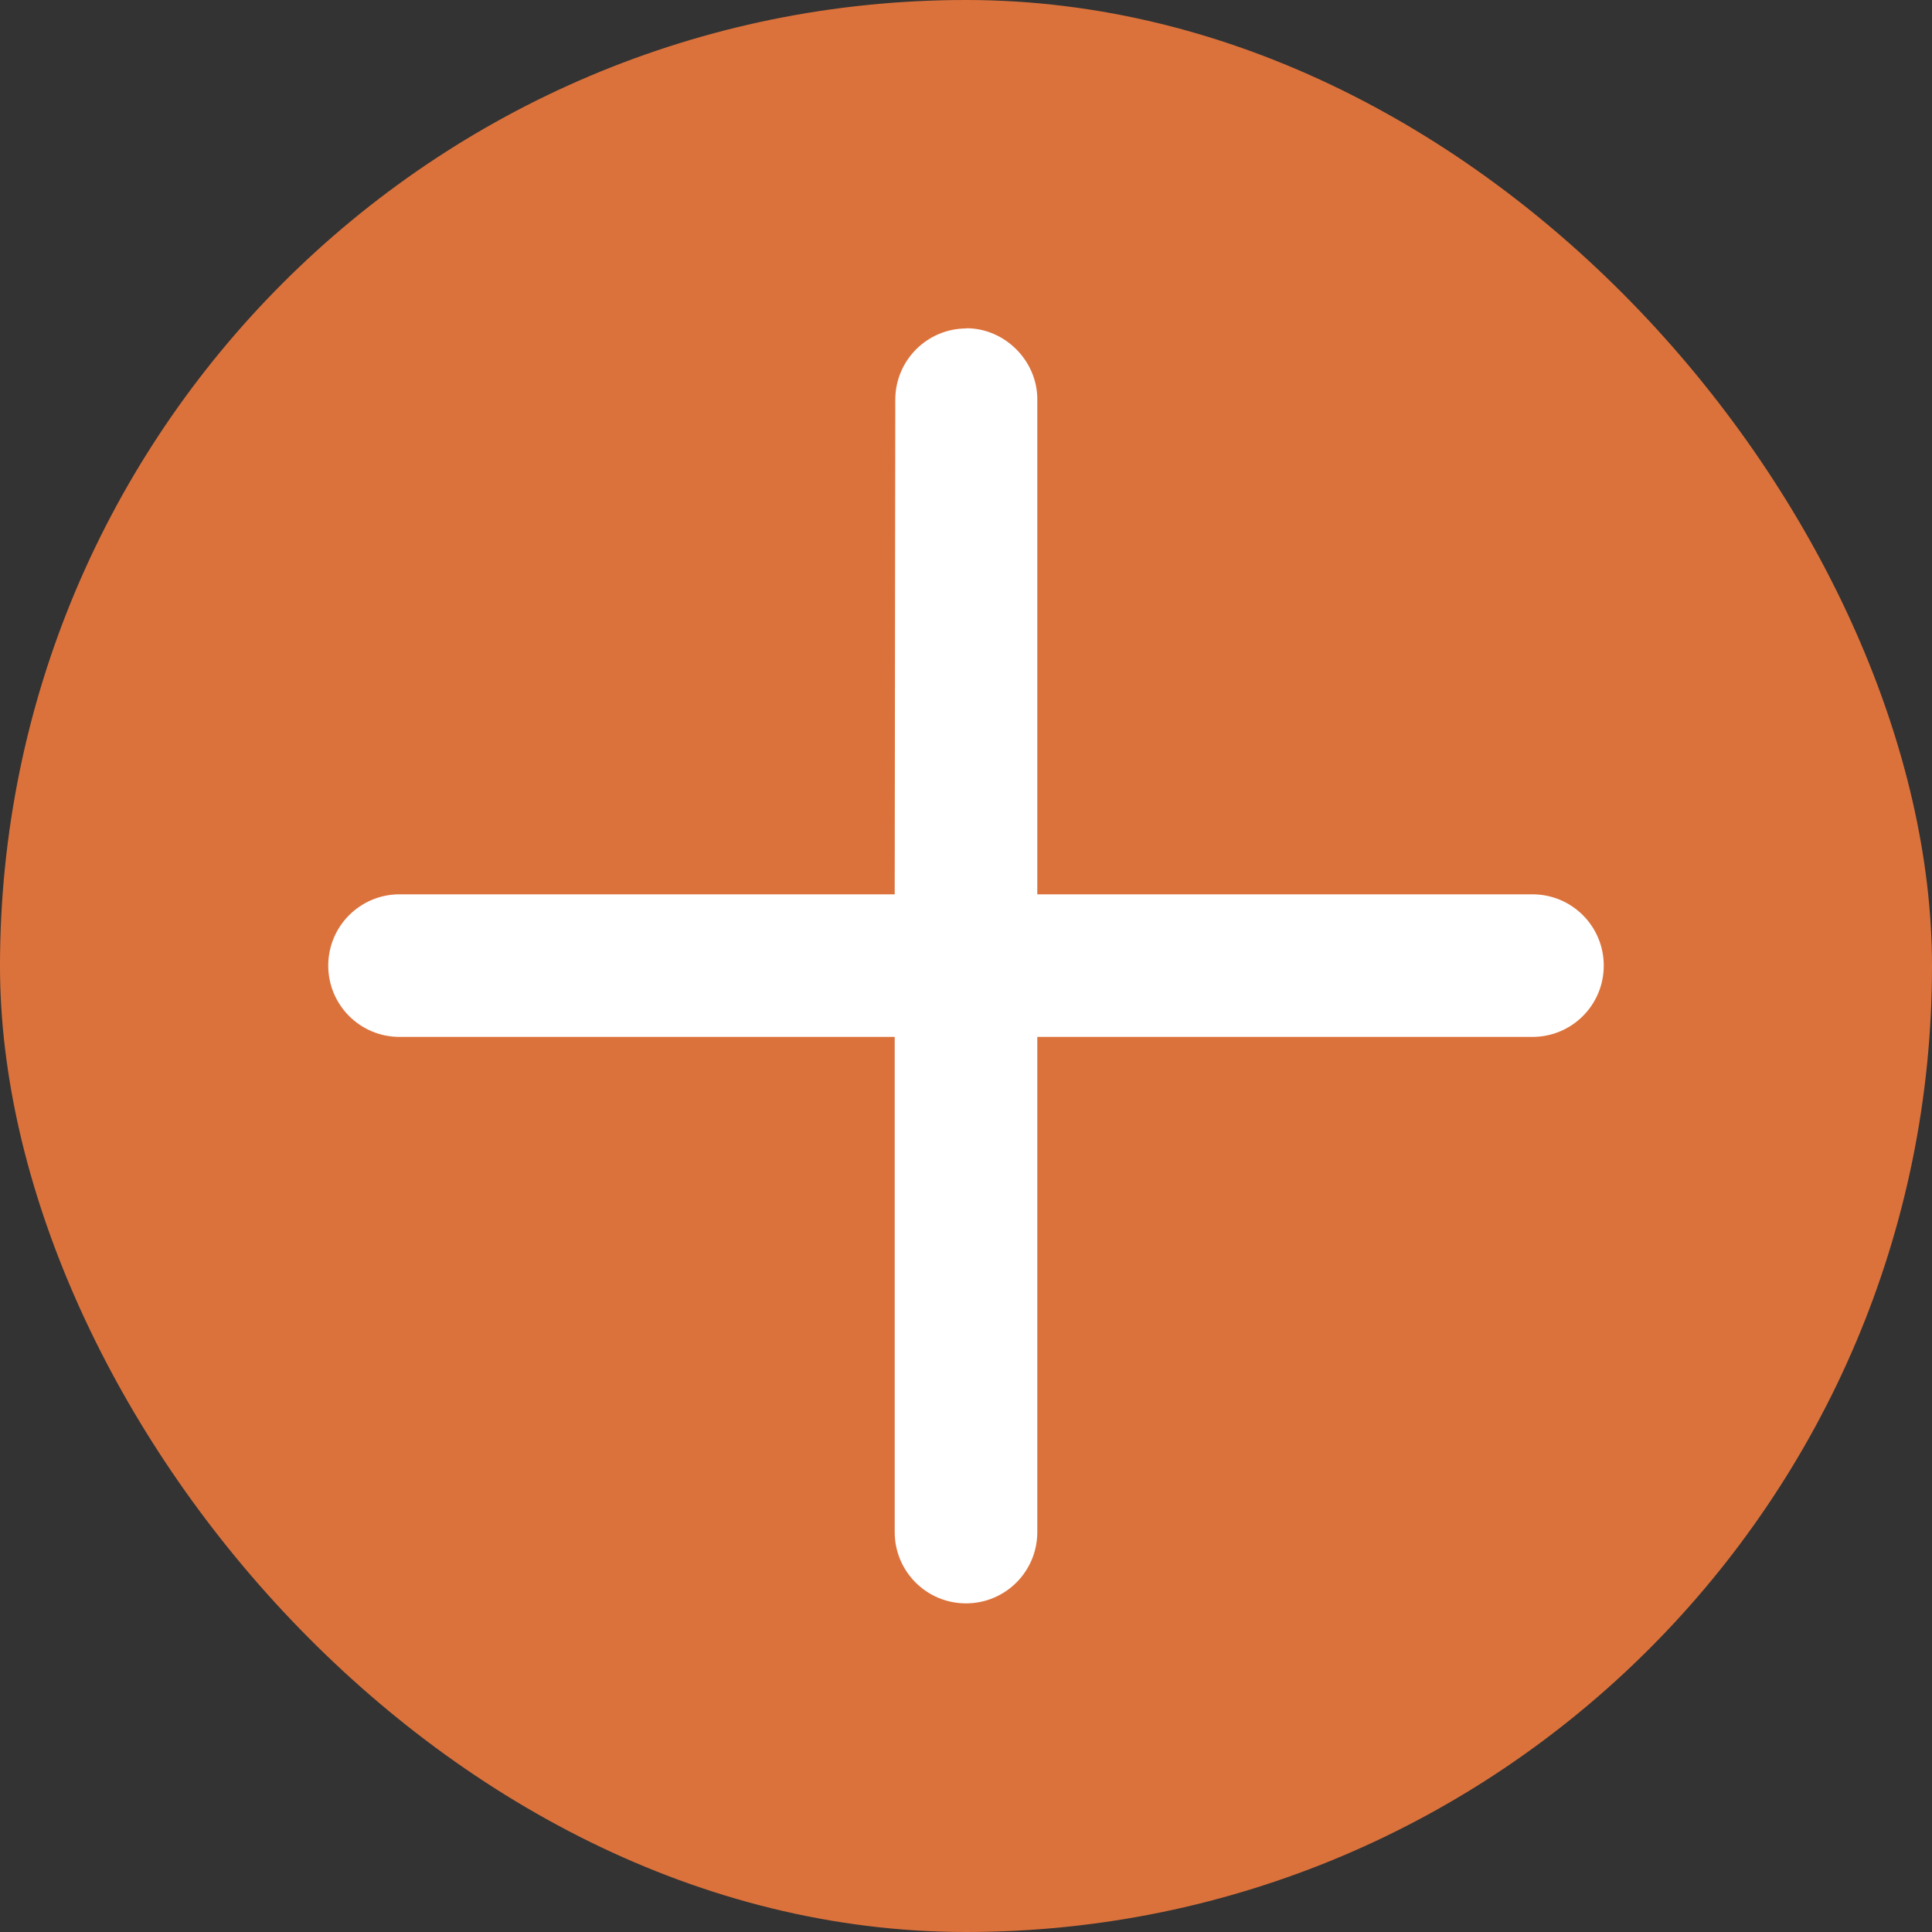 <?xml version="1.0" encoding="UTF-8"?>
<svg id="Livello_1" data-name="Livello 1" xmlns="http://www.w3.org/2000/svg" viewBox="0 0 100 100">
  <rect x="0" y="0" width="100" height="100" fill="#333333" stroke="none"/>
  <defs>
    <style>
      .cls-1 {
        fill: #fff;
      }

      .cls-2 {
        fill: #dc723b;
      }
    </style>
  </defs>
  <rect class="cls-2" x="0" y="0" width="100" height="100" rx="50" ry="50"/>
  <path class="cls-1" d="M50.03,17c-2.04,0-3.69,1.65-3.69,3.69,0,0,0,0,0,0l-.03,25.6h-25.63c-2.04,0-3.69,1.65-3.69,3.69s1.65,3.69,3.69,3.69h25.63s0,25.63,0,25.63c0,2.04,1.65,3.69,3.69,3.69s3.69-1.65,3.69-3.69v-25.63h25.63c2.04,0,3.69-1.65,3.69-3.69s-1.65-3.69-3.69-3.69h-25.63v-25.63c0-1.99-1.68-3.67-3.67-3.67Z"/>
</svg>